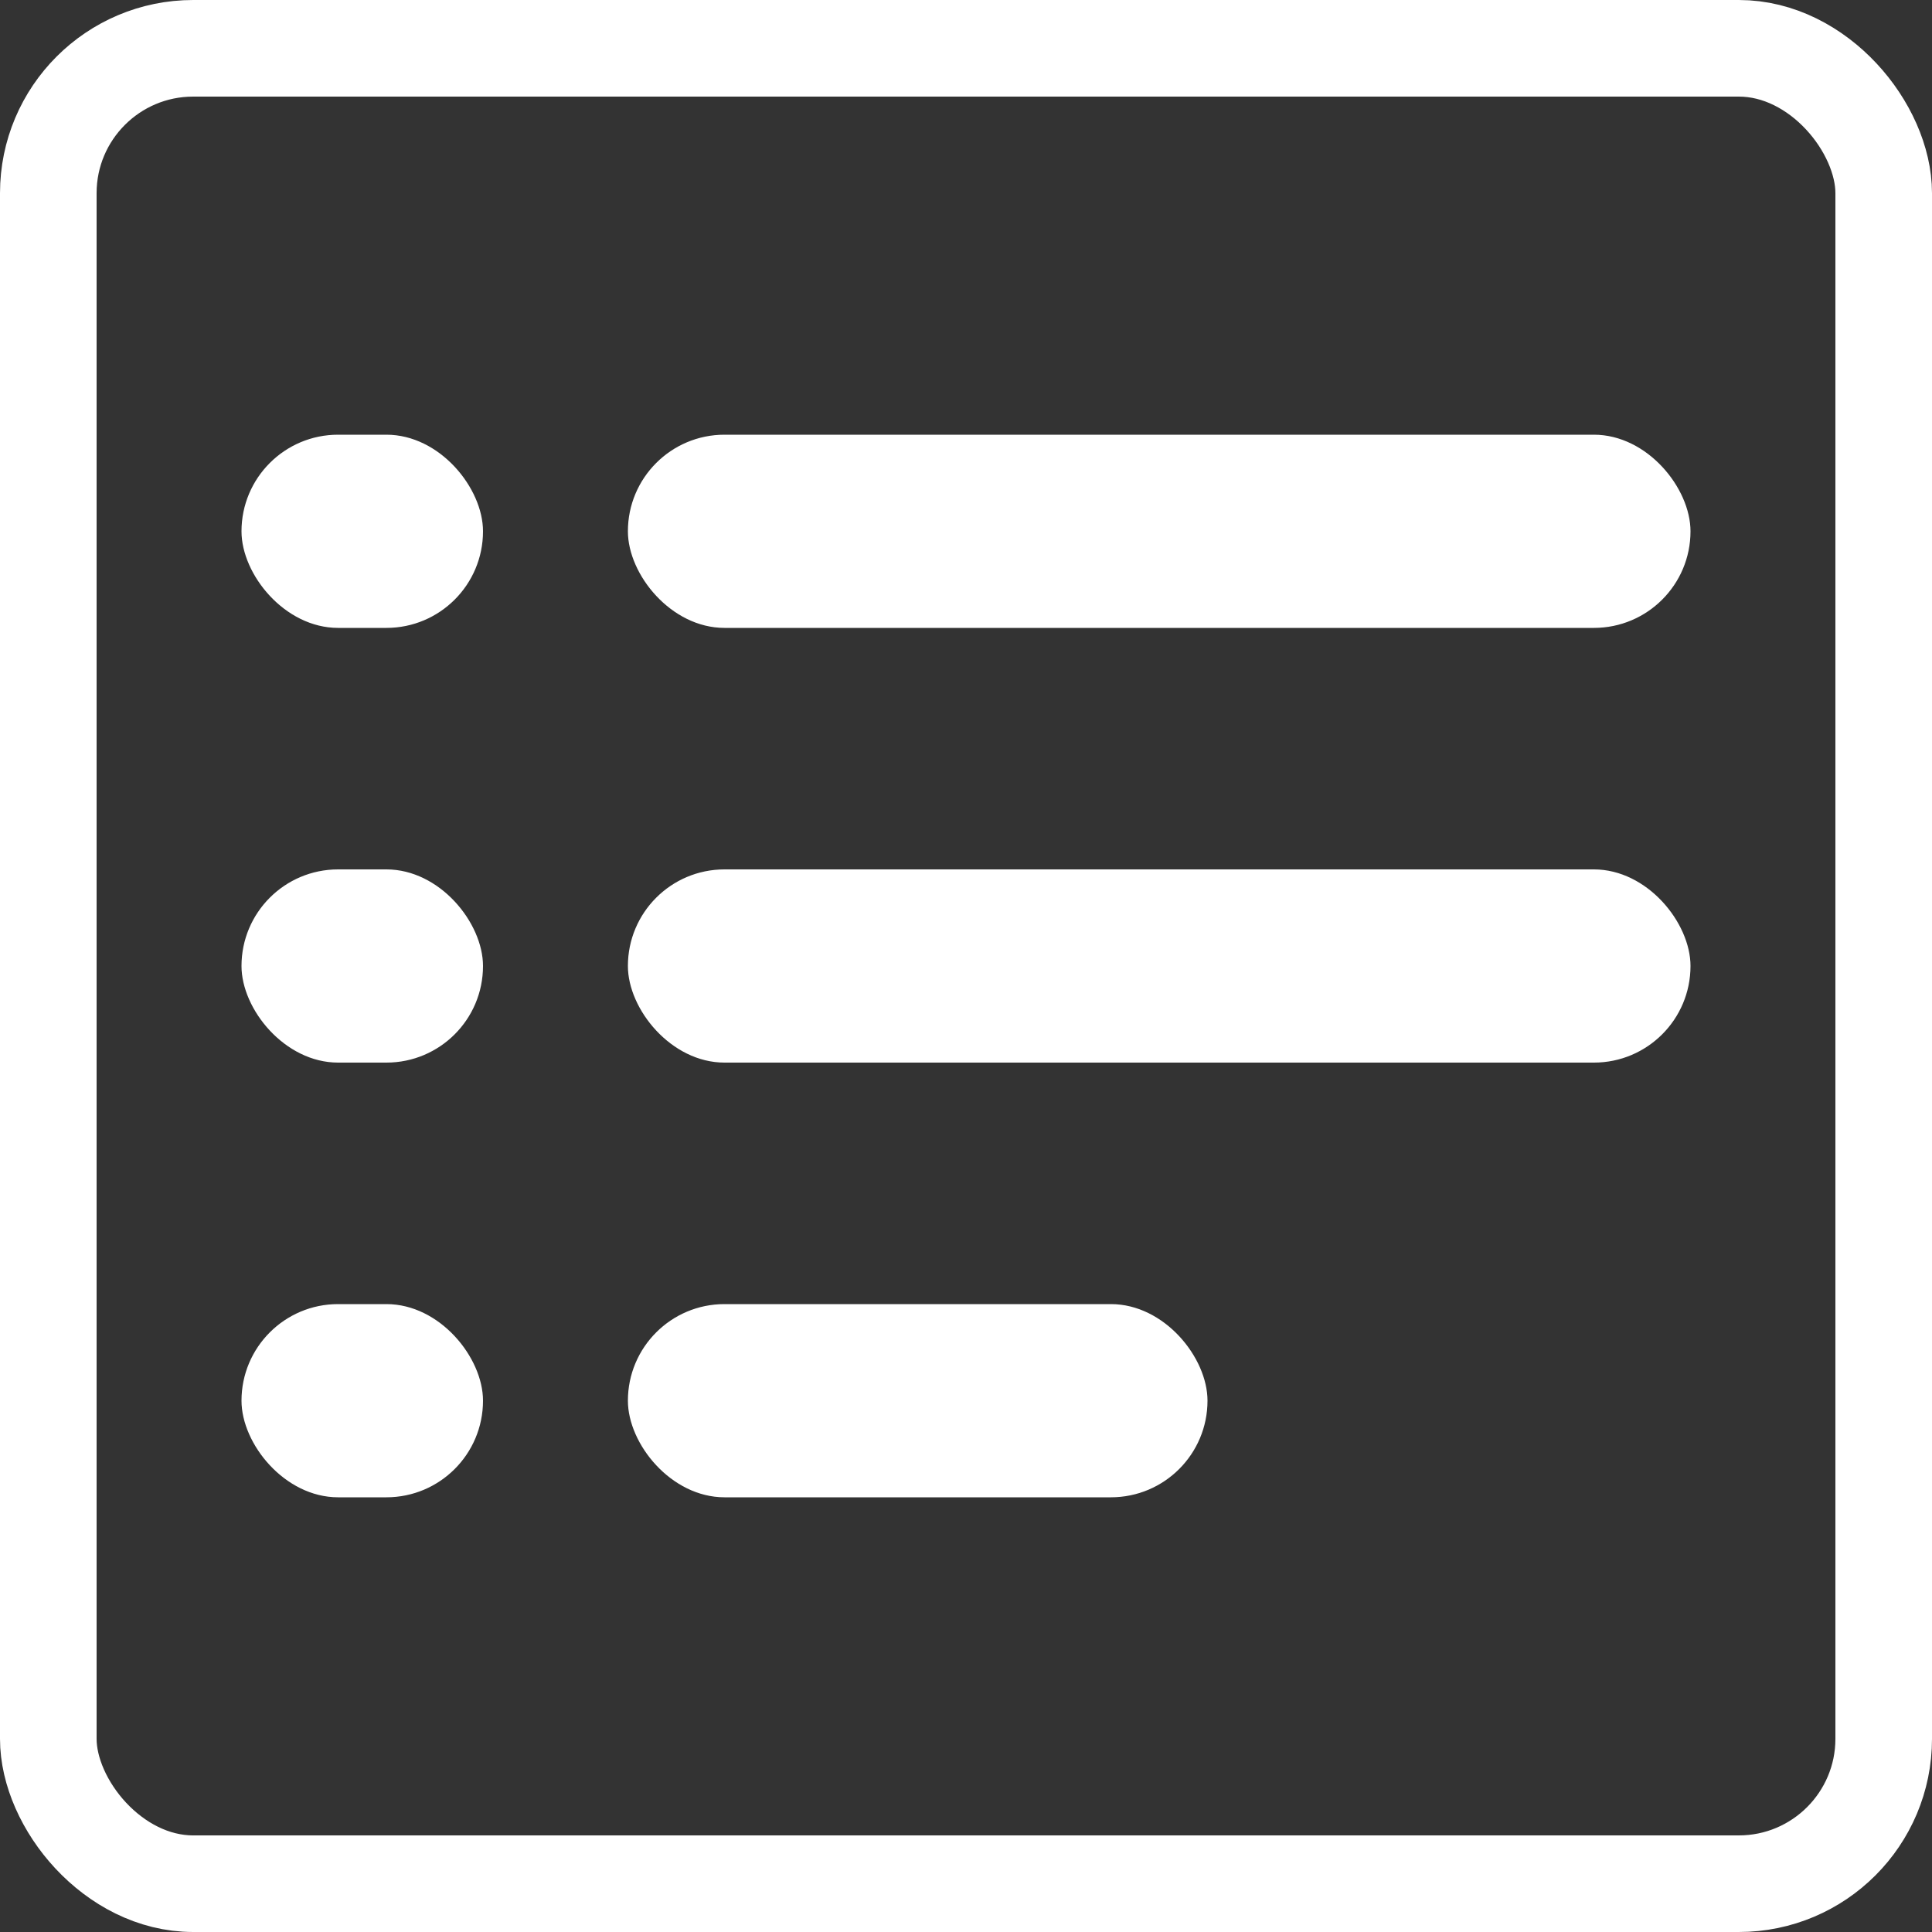 <svg width="40" height="40" viewBox="0 0 40 40" fill="none" xmlns="http://www.w3.org/2000/svg">
<rect x="0" y="0" width="40" height="40" fill="#333333" stroke="none"/>
<rect x="1" y="1" width="38" height="38" rx="3" stroke="white" stroke-width="2"/>
<rect x="13" y="9" width="22" height="4" rx="2" fill="white"/>
<rect x="13" y="18" width="22" height="4" rx="2" fill="white"/>
<rect x="13" y="27" width="12" height="4" rx="2" fill="white"/>
<rect x="5" y="9" width="5" height="4" rx="2" fill="white"/>
<rect x="5" y="18" width="5" height="4" rx="2" fill="white"/>
<rect x="5" y="27" width="5" height="4" rx="2" fill="white"/>
</svg>
